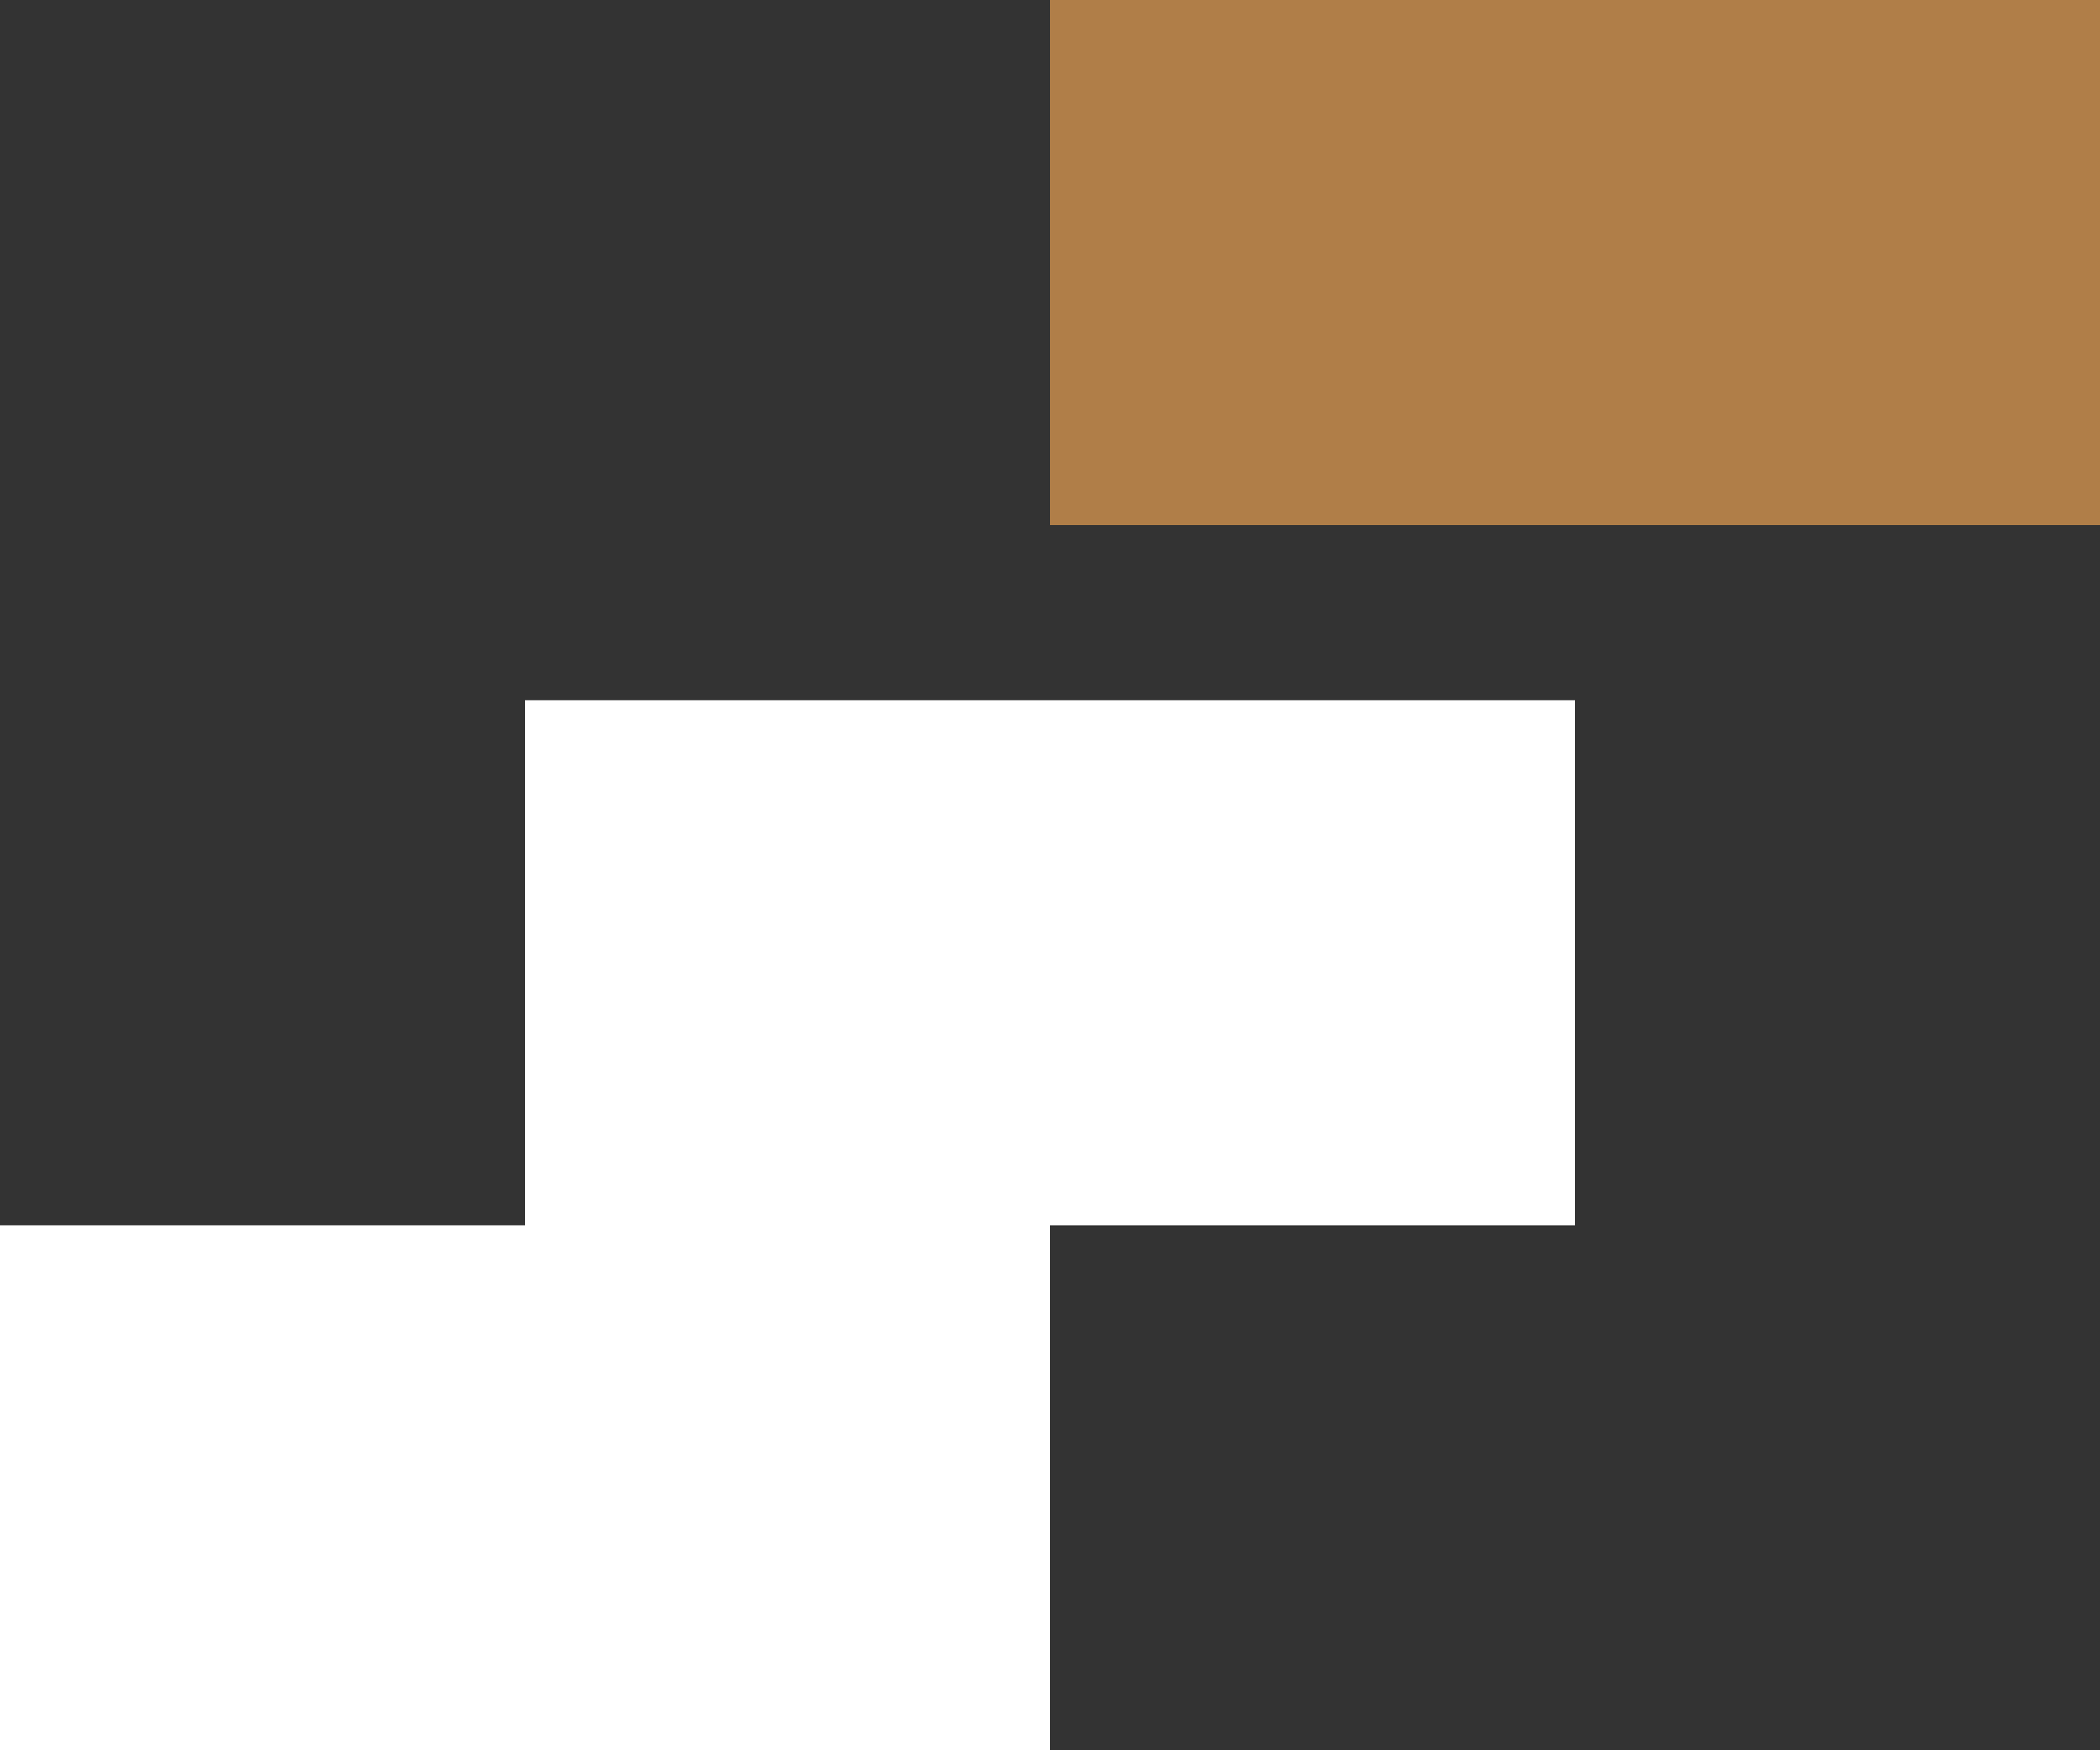 <?xml version="1.0" encoding="UTF-8"?> <svg xmlns="http://www.w3.org/2000/svg" id="Layer_1" data-name="Layer 1" viewBox="0 0 78.2 65.17"><rect x="0" y="0" width="78.2" height="65.17" fill="#333333" stroke="none"/> <defs> <style>.cls-1{fill:#b07e48;}.cls-2{fill:#fff;}</style> </defs> <rect class="cls-1" x="39.1" width="39.1" height="19.55"></rect> <polygon class="cls-2" points="19.55 26.07 19.55 45.62 0 45.62 0 65.17 39.1 65.17 39.1 45.62 58.65 45.62 58.65 26.07 19.55 26.07"></polygon> </svg> 